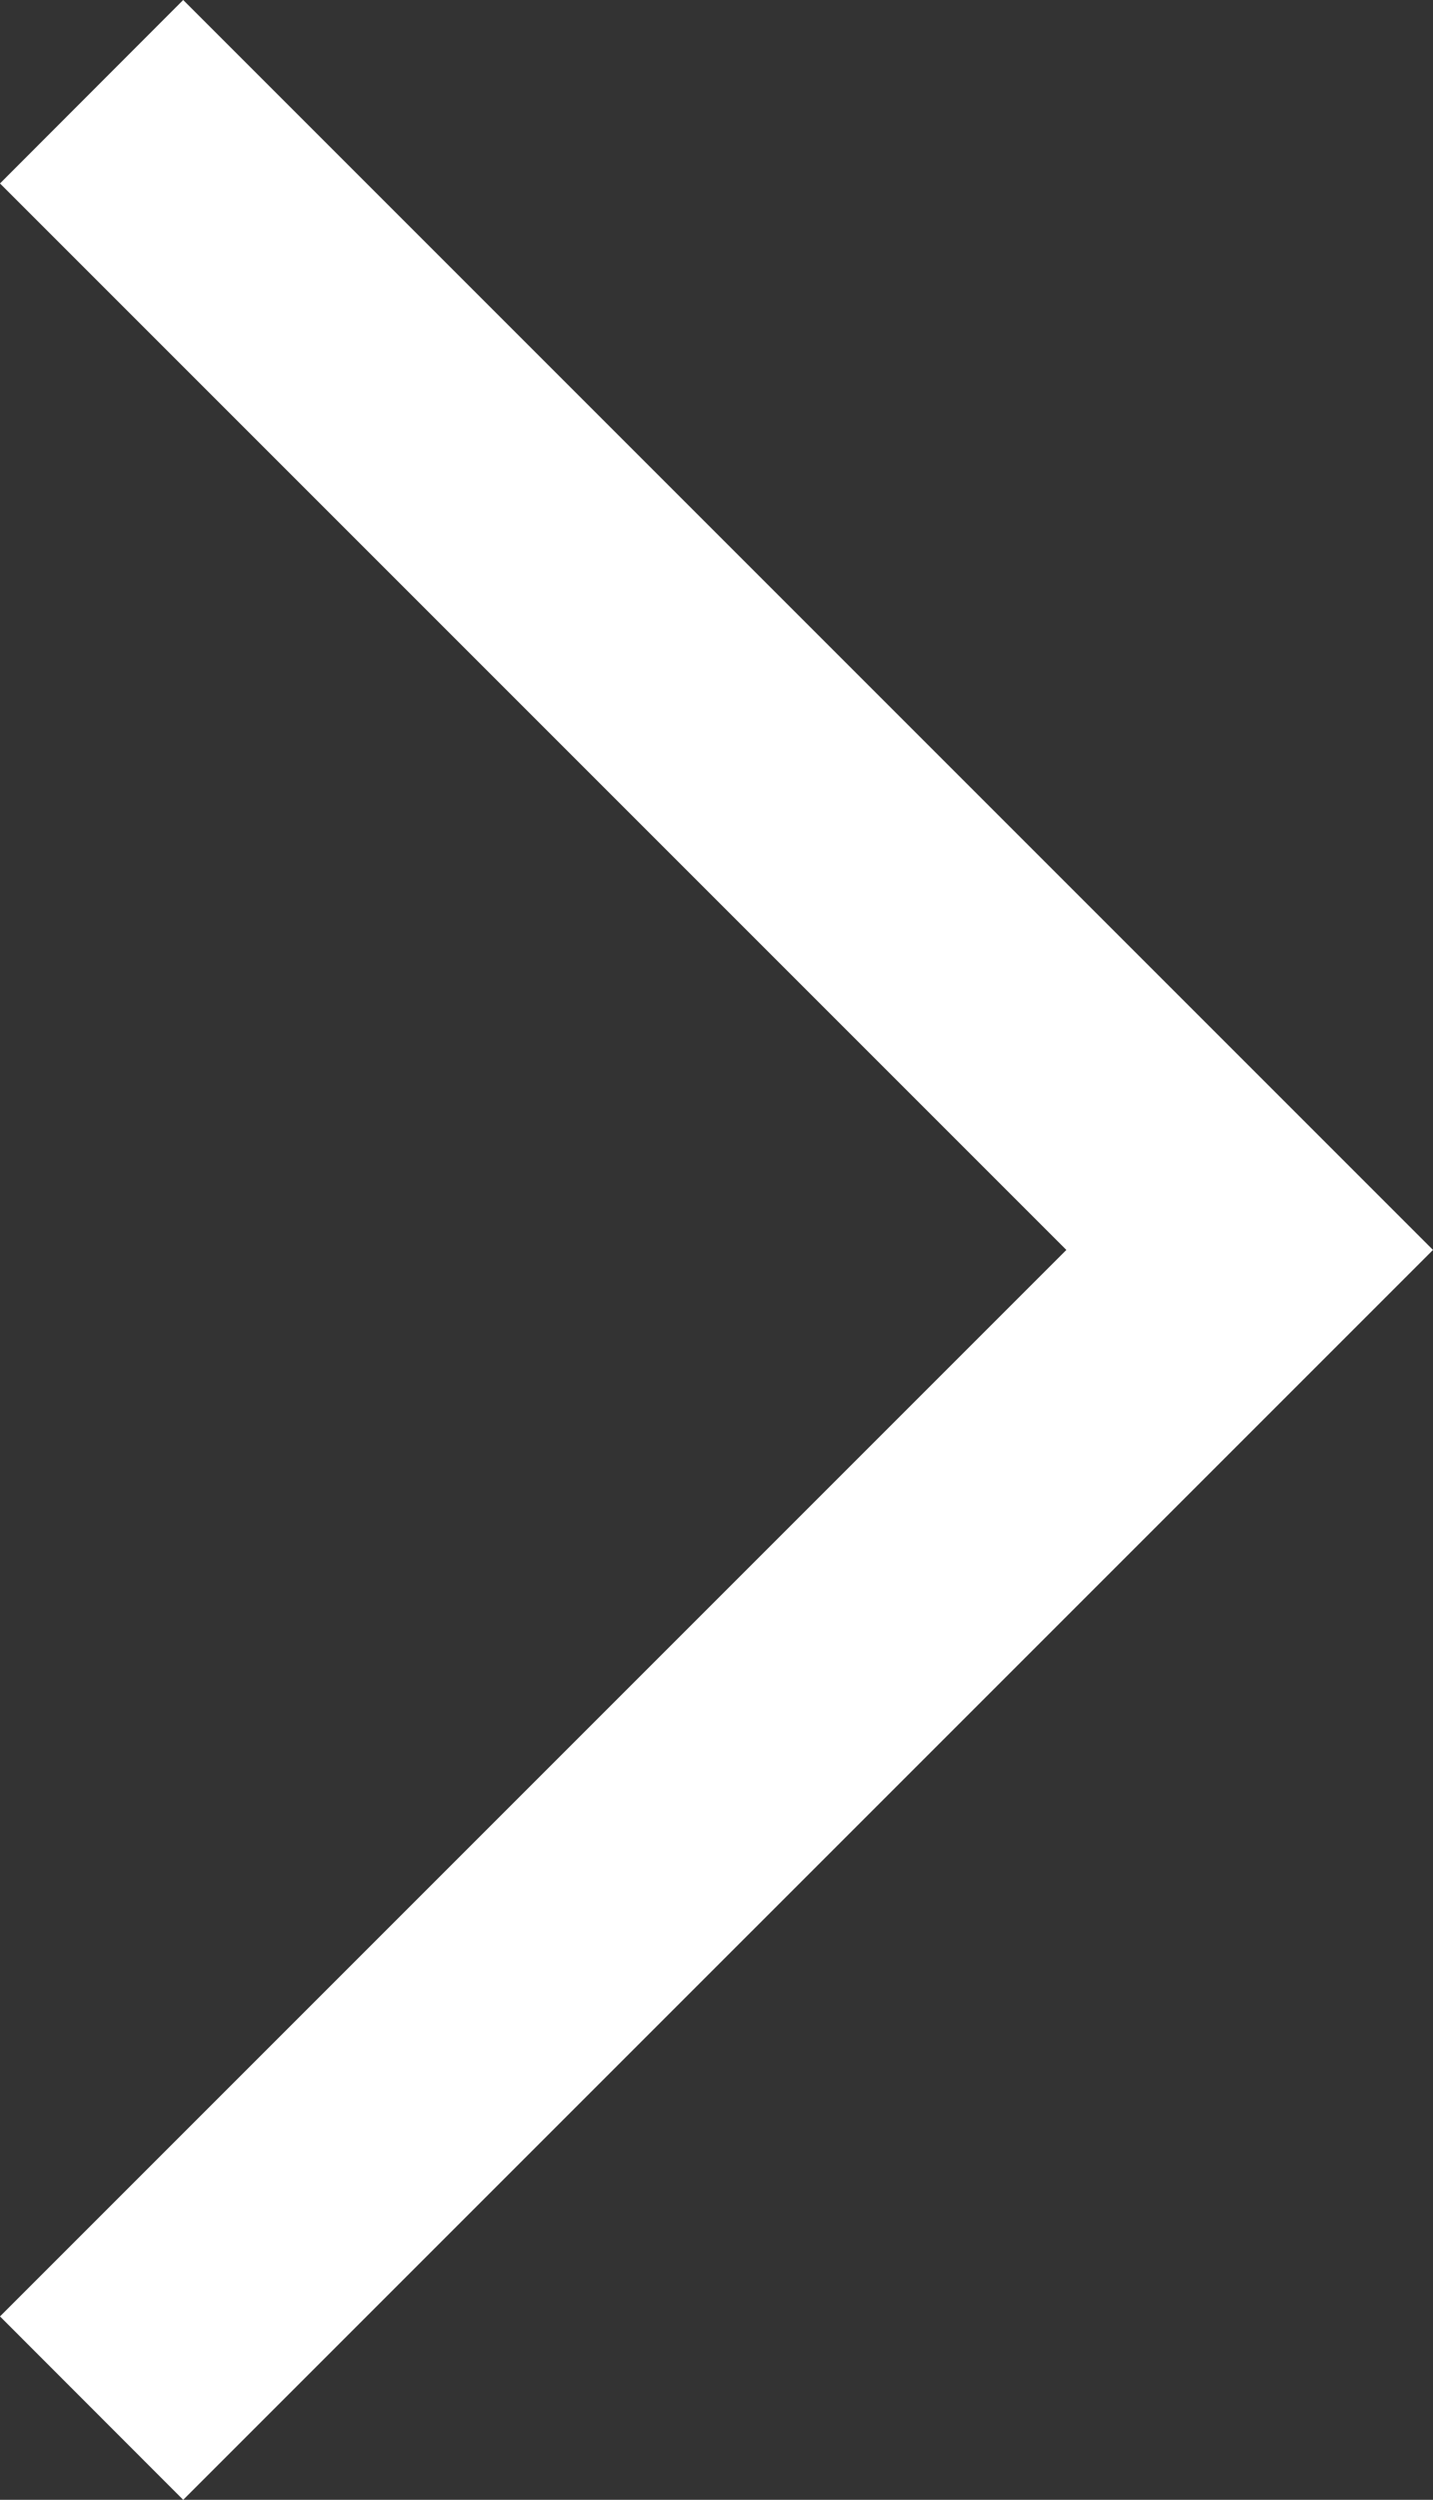 <?xml version="1.0" encoding="utf-8"?>
<!-- Generator: Adobe Illustrator 22.1.0, SVG Export Plug-In . SVG Version: 6.00 Build 0)  -->
<svg version="1.1" id="Vrstva_1" xmlns="http://www.w3.org/2000/svg" xmlns:xlink="http://www.w3.org/1999/xlink" x="0px" y="0px"
	 viewBox="0 0 24.702 43.087" enable-background="new 0 0 24.702 43.087" xml:space="preserve">
<rect x="0" y="0" width="24.702" height="43.087" fill="#333333" stroke="none"/>
<polygon fill="#FFFFFF" points="3.158,0 0,3.162 18.382,21.544 0,39.926 3.158,43.087 24.702,21.544 "/>
</svg>
